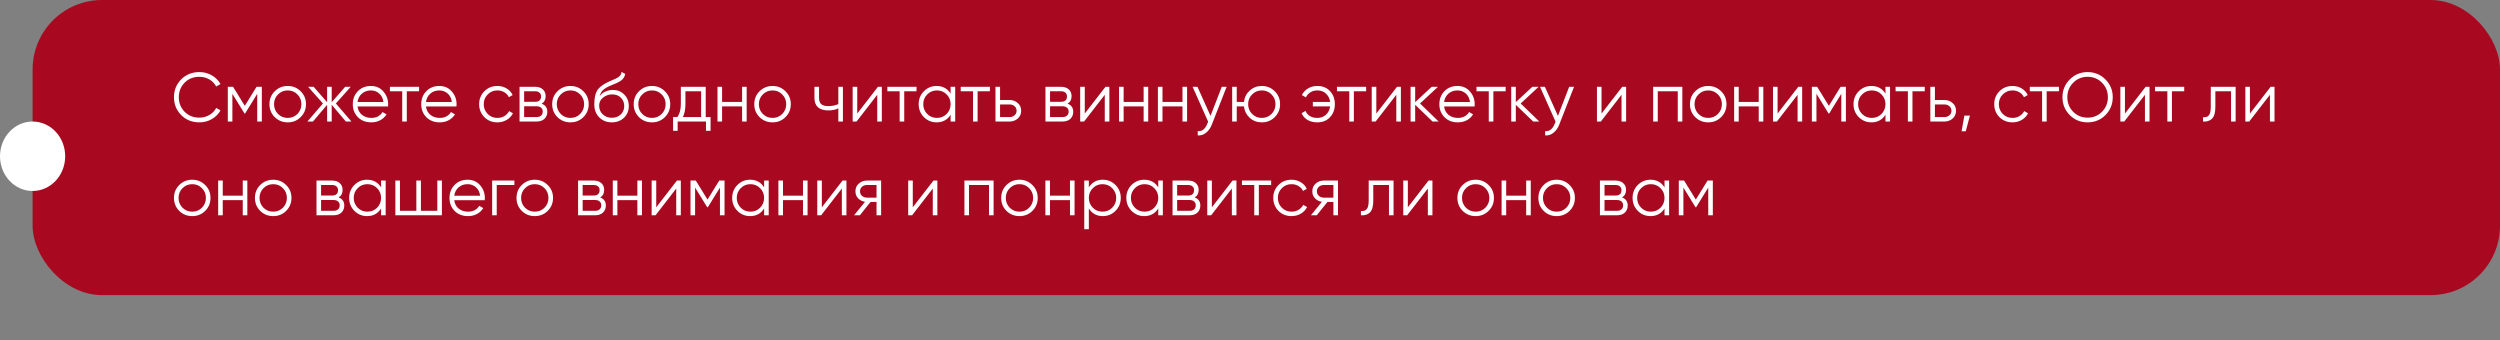 <?xml version="1.0" encoding="UTF-8"?> <svg xmlns="http://www.w3.org/2000/svg" width="720" height="98" viewBox="0 0 720 98" fill="none"><rect x="0" y="0" width="720" height="98" fill="#808080" stroke="none"/> <rect x="9.387" width="710.613" height="85" rx="20" fill="#A80921"></rect> <path d="M57.443 35.24C55.323 35.24 53.57 34.54 52.183 33.14C50.796 31.74 50.103 30.027 50.103 28C50.103 25.973 50.796 24.26 52.183 22.86C53.57 21.46 55.323 20.76 57.443 20.76C58.736 20.76 59.923 21.073 61.003 21.7C62.083 22.313 62.916 23.147 63.503 24.2L62.263 24.92C61.823 24.067 61.17 23.387 60.303 22.88C59.436 22.373 58.483 22.12 57.443 22.12C55.696 22.12 54.27 22.687 53.163 23.82C52.056 24.953 51.503 26.347 51.503 28C51.503 29.653 52.056 31.047 53.163 32.18C54.27 33.313 55.696 33.88 57.443 33.88C58.483 33.88 59.436 33.627 60.303 33.12C61.17 32.613 61.823 31.933 62.263 31.08L63.503 31.78C62.93 32.833 62.096 33.673 61.003 34.3C59.923 34.927 58.736 35.24 57.443 35.24ZM75.405 25V35H74.085V27.02L70.585 32.7H70.425L66.925 27.02V35H65.605V25H67.125L70.505 30.48L73.885 25H75.405ZM86.583 33.74C85.57 34.74 84.33 35.24 82.863 35.24C81.396 35.24 80.15 34.74 79.123 33.74C78.11 32.727 77.603 31.48 77.603 30C77.603 28.52 78.11 27.28 79.123 26.28C80.15 25.267 81.396 24.76 82.863 24.76C84.33 24.76 85.57 25.267 86.583 26.28C87.61 27.28 88.123 28.52 88.123 30C88.123 31.48 87.61 32.727 86.583 33.74ZM80.063 32.82C80.823 33.58 81.756 33.96 82.863 33.96C83.97 33.96 84.903 33.58 85.663 32.82C86.423 32.047 86.803 31.107 86.803 30C86.803 28.893 86.423 27.96 85.663 27.2C84.903 26.427 83.97 26.04 82.863 26.04C81.756 26.04 80.823 26.427 80.063 27.2C79.303 27.96 78.923 28.893 78.923 30C78.923 31.107 79.303 32.047 80.063 32.82ZM101.211 35H99.611L95.531 30.18V35H94.211V30.18L90.131 35H88.531L93.011 29.8L88.731 25H90.331L94.211 29.44V25H95.531V29.44L99.411 25H101.011L96.731 29.8L101.211 35ZM106.827 24.76C108.307 24.76 109.5 25.287 110.407 26.34C111.327 27.38 111.787 28.613 111.787 30.04C111.787 30.187 111.774 30.393 111.747 30.66H102.967C103.1 31.673 103.527 32.48 104.247 33.08C104.98 33.667 105.88 33.96 106.947 33.96C107.707 33.96 108.36 33.807 108.907 33.5C109.467 33.18 109.887 32.767 110.167 32.26L111.327 32.94C110.887 33.647 110.287 34.207 109.527 34.62C108.767 35.033 107.9 35.24 106.927 35.24C105.354 35.24 104.074 34.747 103.087 33.76C102.1 32.773 101.607 31.52 101.607 30C101.607 28.507 102.094 27.26 103.067 26.26C104.04 25.26 105.294 24.76 106.827 24.76ZM106.827 26.04C105.787 26.04 104.914 26.353 104.207 26.98C103.514 27.593 103.1 28.393 102.967 29.38H110.427C110.294 28.327 109.887 27.507 109.207 26.92C108.527 26.333 107.734 26.04 106.827 26.04ZM120.696 25V26.28H117.156V35H115.836V26.28H112.296V25H120.696ZM126.534 24.76C128.014 24.76 129.207 25.287 130.114 26.34C131.034 27.38 131.494 28.613 131.494 30.04C131.494 30.187 131.481 30.393 131.454 30.66H122.674C122.807 31.673 123.234 32.48 123.954 33.08C124.687 33.667 125.587 33.96 126.654 33.96C127.414 33.96 128.067 33.807 128.614 33.5C129.174 33.18 129.594 32.767 129.874 32.26L131.034 32.94C130.594 33.647 129.994 34.207 129.234 34.62C128.474 35.033 127.607 35.24 126.634 35.24C125.061 35.24 123.781 34.747 122.794 33.76C121.807 32.773 121.314 31.52 121.314 30C121.314 28.507 121.801 27.26 122.774 26.26C123.747 25.26 125.001 24.76 126.534 24.76ZM126.534 26.04C125.494 26.04 124.621 26.353 123.914 26.98C123.221 27.593 122.807 28.393 122.674 29.38H130.134C130.001 28.327 129.594 27.507 128.914 26.92C128.234 26.333 127.441 26.04 126.534 26.04ZM143.254 35.24C141.747 35.24 140.494 34.74 139.494 33.74C138.494 32.727 137.994 31.48 137.994 30C137.994 28.52 138.494 27.28 139.494 26.28C140.494 25.267 141.747 24.76 143.254 24.76C144.24 24.76 145.127 25 145.914 25.48C146.7 25.947 147.274 26.58 147.634 27.38L146.554 28C146.287 27.4 145.854 26.927 145.254 26.58C144.667 26.22 144 26.04 143.254 26.04C142.147 26.04 141.214 26.427 140.454 27.2C139.694 27.96 139.314 28.893 139.314 30C139.314 31.107 139.694 32.047 140.454 32.82C141.214 33.58 142.147 33.96 143.254 33.96C144 33.96 144.667 33.787 145.254 33.44C145.84 33.08 146.3 32.6 146.634 32L147.734 32.64C147.32 33.44 146.714 34.073 145.914 34.54C145.114 35.007 144.227 35.24 143.254 35.24ZM155.989 29.86C157.082 30.26 157.629 31.04 157.629 32.2C157.629 33.013 157.355 33.687 156.809 34.22C156.275 34.74 155.502 35 154.489 35H149.629V25H154.089C155.062 25 155.815 25.253 156.349 25.76C156.882 26.253 157.149 26.893 157.149 27.68C157.149 28.68 156.762 29.407 155.989 29.86ZM154.089 26.28H150.949V29.32H154.089C155.249 29.32 155.829 28.8 155.829 27.76C155.829 27.293 155.675 26.933 155.369 26.68C155.075 26.413 154.649 26.28 154.089 26.28ZM154.489 33.72C155.075 33.72 155.522 33.58 155.829 33.3C156.149 33.02 156.309 32.627 156.309 32.12C156.309 31.653 156.149 31.287 155.829 31.02C155.522 30.74 155.075 30.6 154.489 30.6H150.949V33.72H154.489ZM168.009 33.74C166.995 34.74 165.755 35.24 164.289 35.24C162.822 35.24 161.575 34.74 160.549 33.74C159.535 32.727 159.029 31.48 159.029 30C159.029 28.52 159.535 27.28 160.549 26.28C161.575 25.267 162.822 24.76 164.289 24.76C165.755 24.76 166.995 25.267 168.009 26.28C169.035 27.28 169.549 28.52 169.549 30C169.549 31.48 169.035 32.727 168.009 33.74ZM161.489 32.82C162.249 33.58 163.182 33.96 164.289 33.96C165.395 33.96 166.329 33.58 167.089 32.82C167.849 32.047 168.229 31.107 168.229 30C168.229 28.893 167.849 27.96 167.089 27.2C166.329 26.427 165.395 26.04 164.289 26.04C163.182 26.04 162.249 26.427 161.489 27.2C160.729 27.96 160.349 28.893 160.349 30C160.349 31.107 160.729 32.047 161.489 32.82ZM176.198 35.24C174.758 35.24 173.558 34.767 172.598 33.82C171.638 32.86 171.158 31.62 171.158 30.1C171.158 28.393 171.411 27.087 171.918 26.18C172.424 25.26 173.451 24.427 174.998 23.68C175.291 23.533 175.678 23.36 176.158 23.16C176.651 22.96 177.018 22.8 177.258 22.68C177.511 22.56 177.784 22.407 178.078 22.22C178.371 22.02 178.591 21.8 178.738 21.56C178.884 21.32 178.978 21.033 179.018 20.7L180.058 21.3C180.004 21.62 179.898 21.92 179.738 22.2C179.578 22.48 179.411 22.707 179.238 22.88C179.078 23.053 178.818 23.247 178.458 23.46C178.111 23.66 177.838 23.807 177.638 23.9C177.451 23.98 177.118 24.12 176.638 24.32C176.171 24.52 175.858 24.653 175.698 24.72C174.764 25.12 174.078 25.54 173.638 25.98C173.198 26.407 172.884 26.967 172.698 27.66C173.151 27.06 173.724 26.62 174.418 26.34C175.124 26.047 175.811 25.9 176.478 25.9C177.811 25.9 178.911 26.34 179.778 27.22C180.658 28.087 181.098 29.2 181.098 30.56C181.098 31.907 180.631 33.027 179.698 33.92C178.778 34.8 177.611 35.24 176.198 35.24ZM176.198 33.92C177.238 33.92 178.091 33.607 178.758 32.98C179.438 32.34 179.778 31.533 179.778 30.56C179.778 29.573 179.458 28.767 178.818 28.14C178.191 27.5 177.351 27.18 176.298 27.18C175.351 27.18 174.491 27.48 173.718 28.08C172.944 28.667 172.558 29.453 172.558 30.44C172.558 31.453 172.904 32.287 173.598 32.94C174.304 33.593 175.171 33.92 176.198 33.92ZM191.485 33.74C190.472 34.74 189.232 35.24 187.765 35.24C186.299 35.24 185.052 34.74 184.025 33.74C183.012 32.727 182.505 31.48 182.505 30C182.505 28.52 183.012 27.28 184.025 26.28C185.052 25.267 186.299 24.76 187.765 24.76C189.232 24.76 190.472 25.267 191.485 26.28C192.512 27.28 193.025 28.52 193.025 30C193.025 31.48 192.512 32.727 191.485 33.74ZM184.965 32.82C185.725 33.58 186.659 33.96 187.765 33.96C188.872 33.96 189.805 33.58 190.565 32.82C191.325 32.047 191.705 31.107 191.705 30C191.705 28.893 191.325 27.96 190.565 27.2C189.805 26.427 188.872 26.04 187.765 26.04C186.659 26.04 185.725 26.427 184.965 27.2C184.205 27.96 183.825 28.893 183.825 30C183.825 31.107 184.205 32.047 184.965 32.82ZM203.244 33.72H204.644V37.68H203.324V35H195.164V37.68H193.844V33.72H195.064C195.744 32.827 196.084 31.567 196.084 29.94V25H203.244V33.72ZM196.664 33.72H201.924V26.28H197.404V29.94C197.404 31.473 197.157 32.733 196.664 33.72ZM213.72 25H215.04V35H213.72V30.64H207.96V35H206.64V25H207.96V29.36H213.72V25ZM226.212 33.74C225.199 34.74 223.959 35.24 222.492 35.24C221.025 35.24 219.779 34.74 218.752 33.74C217.739 32.727 217.232 31.48 217.232 30C217.232 28.52 217.739 27.28 218.752 26.28C219.779 25.267 221.025 24.76 222.492 24.76C223.959 24.76 225.199 25.267 226.212 26.28C227.239 27.28 227.752 28.52 227.752 30C227.752 31.48 227.239 32.727 226.212 33.74ZM219.692 32.82C220.452 33.58 221.385 33.96 222.492 33.96C223.599 33.96 224.532 33.58 225.292 32.82C226.052 32.047 226.432 31.107 226.432 30C226.432 28.893 226.052 27.96 225.292 27.2C224.532 26.427 223.599 26.04 222.492 26.04C221.385 26.04 220.452 26.427 219.692 27.2C218.932 27.96 218.552 28.893 218.552 30C218.552 31.107 218.932 32.047 219.692 32.82ZM241.441 25H242.761V35H241.441V31.2C240.667 31.6 239.714 31.8 238.581 31.8C237.274 31.8 236.274 31.5 235.581 30.9C234.901 30.287 234.561 29.387 234.561 28.2V25H235.881V28.2C235.881 29.04 236.101 29.647 236.541 30.02C236.981 30.38 237.647 30.56 238.541 30.56C239.581 30.56 240.547 30.367 241.441 29.98V25ZM252.846 25H253.966V35H252.646V27.3L246.686 35H245.566V25H246.886V32.7L252.846 25ZM263.958 25V26.28H260.418V35H259.098V26.28H255.558V25H263.958ZM273.776 25H275.096V35H273.776V33.04C272.856 34.507 271.509 35.24 269.736 35.24C268.309 35.24 267.089 34.733 266.076 33.72C265.076 32.707 264.576 31.467 264.576 30C264.576 28.533 265.076 27.293 266.076 26.28C267.089 25.267 268.309 24.76 269.736 24.76C271.509 24.76 272.856 25.493 273.776 26.96V25ZM267.036 32.82C267.796 33.58 268.729 33.96 269.836 33.96C270.942 33.96 271.876 33.58 272.636 32.82C273.396 32.047 273.776 31.107 273.776 30C273.776 28.893 273.396 27.96 272.636 27.2C271.876 26.427 270.942 26.04 269.836 26.04C268.729 26.04 267.796 26.427 267.036 27.2C266.276 27.96 265.896 28.893 265.896 30C265.896 31.107 266.276 32.047 267.036 32.82ZM285.09 25V26.28H281.55V35H280.23V26.28H276.69V25H285.09ZM290.759 28.8C291.692 28.8 292.479 29.093 293.119 29.68C293.772 30.253 294.099 30.993 294.099 31.9C294.099 32.807 293.772 33.553 293.119 34.14C292.479 34.713 291.692 35 290.759 35H286.699V25H288.019V28.8H290.759ZM290.759 33.72C291.319 33.72 291.792 33.553 292.179 33.22C292.579 32.887 292.779 32.447 292.779 31.9C292.779 31.353 292.579 30.913 292.179 30.58C291.792 30.247 291.319 30.08 290.759 30.08H288.019V33.72H290.759ZM307.454 29.86C308.547 30.26 309.094 31.04 309.094 32.2C309.094 33.013 308.82 33.687 308.274 34.22C307.74 34.74 306.967 35 305.954 35H301.094V25H305.554C306.527 25 307.28 25.253 307.814 25.76C308.347 26.253 308.614 26.893 308.614 27.68C308.614 28.68 308.227 29.407 307.454 29.86ZM305.554 26.28H302.414V29.32H305.554C306.714 29.32 307.294 28.8 307.294 27.76C307.294 27.293 307.14 26.933 306.834 26.68C306.54 26.413 306.114 26.28 305.554 26.28ZM305.954 33.72C306.54 33.72 306.987 33.58 307.294 33.3C307.614 33.02 307.774 32.627 307.774 32.12C307.774 31.653 307.614 31.287 307.294 31.02C306.987 30.74 306.54 30.6 305.954 30.6H302.414V33.72H305.954ZM318.374 25H319.494V35H318.174V27.3L312.214 35H311.094V25H312.414V32.7L318.374 25ZM329.365 25H330.685V35H329.365V30.64H323.605V35H322.285V25H323.605V29.36H329.365V25ZM340.556 25H341.876V35H340.556V30.64H334.796V35H333.476V25H334.796V29.36H340.556V25ZM351.868 25H353.268L348.988 35.92C348.601 36.907 348.048 37.68 347.328 38.24C346.621 38.813 345.828 39.067 344.948 39V37.76C346.148 37.893 347.061 37.2 347.688 35.68L347.948 35.06L343.468 25H344.868L348.628 33.38L351.868 25ZM363.403 24.76C364.87 24.76 366.11 25.267 367.123 26.28C368.15 27.28 368.663 28.52 368.663 30C368.663 31.48 368.15 32.727 367.123 33.74C366.11 34.74 364.87 35.24 363.403 35.24C362.056 35.24 360.896 34.807 359.923 33.94C358.963 33.06 358.41 31.96 358.263 30.64H356.183V35H354.863V25H356.183V29.36H358.263C358.41 28.04 358.963 26.947 359.923 26.08C360.896 25.2 362.056 24.76 363.403 24.76ZM360.603 32.82C361.363 33.58 362.296 33.96 363.403 33.96C364.51 33.96 365.443 33.58 366.203 32.82C366.963 32.047 367.343 31.107 367.343 30C367.343 28.893 366.963 27.96 366.203 27.2C365.443 26.427 364.51 26.04 363.403 26.04C362.296 26.04 361.363 26.427 360.603 27.2C359.843 27.96 359.463 28.893 359.463 30C359.463 31.107 359.843 32.047 360.603 32.82ZM379.419 24.76C380.926 24.76 382.139 25.26 383.059 26.26C383.979 27.247 384.439 28.493 384.439 30C384.439 31.507 383.973 32.76 383.039 33.76C382.119 34.747 380.899 35.24 379.379 35.24C378.299 35.24 377.359 35.007 376.559 34.54C375.773 34.06 375.206 33.413 374.859 32.6L375.999 31.94C376.226 32.553 376.633 33.047 377.219 33.42C377.806 33.78 378.526 33.96 379.379 33.96C380.379 33.96 381.213 33.653 381.879 33.04C382.546 32.413 382.946 31.613 383.079 30.64H378.099V29.36H383.079C382.959 28.387 382.566 27.593 381.899 26.98C381.246 26.353 380.419 26.04 379.419 26.04C378.659 26.04 377.986 26.22 377.399 26.58C376.813 26.94 376.379 27.427 376.099 28.04L374.939 27.38C375.339 26.567 375.933 25.927 376.719 25.46C377.519 24.993 378.419 24.76 379.419 24.76ZM393.45 25V26.28H389.91V35H388.59V26.28H385.05V25H393.45ZM402.338 25H403.458V35H402.138V27.3L396.178 35H395.058V25H396.378V32.7L402.338 25ZM414.33 35H412.57L407.57 30.18V35H406.25V25H407.57V29.42L412.33 25H414.13L408.97 29.8L414.33 35ZM419.757 24.76C421.237 24.76 422.43 25.287 423.337 26.34C424.257 27.38 424.717 28.613 424.717 30.04C424.717 30.187 424.703 30.393 424.677 30.66H415.897C416.03 31.673 416.457 32.48 417.177 33.08C417.91 33.667 418.81 33.96 419.877 33.96C420.637 33.96 421.29 33.807 421.837 33.5C422.397 33.18 422.817 32.767 423.097 32.26L424.257 32.94C423.817 33.647 423.217 34.207 422.457 34.62C421.697 35.033 420.83 35.24 419.857 35.24C418.283 35.24 417.003 34.747 416.017 33.76C415.03 32.773 414.537 31.52 414.537 30C414.537 28.507 415.023 27.26 415.997 26.26C416.97 25.26 418.223 24.76 419.757 24.76ZM419.757 26.04C418.717 26.04 417.843 26.353 417.137 26.98C416.443 27.593 416.03 28.393 415.897 29.38H423.357C423.223 28.327 422.817 27.507 422.137 26.92C421.457 26.333 420.663 26.04 419.757 26.04ZM433.626 25V26.28H430.086V35H428.766V26.28H425.226V25H433.626ZM443.314 35H441.554L436.554 30.18V35H435.234V25H436.554V29.42L441.314 25H443.114L437.954 29.8L443.314 35ZM451.926 25H453.326L449.046 35.92C448.66 36.907 448.106 37.68 447.386 38.24C446.68 38.813 445.886 39.067 445.006 39V37.76C446.206 37.893 447.12 37.2 447.746 35.68L448.006 35.06L443.526 25H444.926L448.686 33.38L451.926 25ZM467.202 25H468.322V35H467.002V27.3L461.042 35H459.922V25H461.242V32.7L467.202 25ZM484.513 25V35H483.193V26.28H477.433V35H476.113V25H484.513ZM495.685 33.74C494.671 34.74 493.431 35.24 491.965 35.24C490.498 35.24 489.251 34.74 488.225 33.74C487.211 32.727 486.705 31.48 486.705 30C486.705 28.52 487.211 27.28 488.225 26.28C489.251 25.267 490.498 24.76 491.965 24.76C493.431 24.76 494.671 25.267 495.685 26.28C496.711 27.28 497.225 28.52 497.225 30C497.225 31.48 496.711 32.727 495.685 33.74ZM489.165 32.82C489.925 33.58 490.858 33.96 491.965 33.96C493.071 33.96 494.005 33.58 494.765 32.82C495.525 32.047 495.905 31.107 495.905 30C495.905 28.893 495.525 27.96 494.765 27.2C494.005 26.427 493.071 26.04 491.965 26.04C490.858 26.04 489.925 26.427 489.165 27.2C488.405 27.96 488.025 28.893 488.025 30C488.025 31.107 488.405 32.047 489.165 32.82ZM506.513 25H507.833V35H506.513V30.64H500.753V35H499.433V25H500.753V29.36H506.513V25ZM517.905 25H519.025V35H517.705V27.3L511.745 35H510.625V25H511.945V32.7L517.905 25ZM531.616 25V35H530.296V27.02L526.796 32.7H526.636L523.136 27.02V35H521.816V25H523.336L526.716 30.48L530.096 25H531.616ZM543.014 25H544.334V35H543.014V33.04C542.094 34.507 540.747 35.24 538.974 35.24C537.547 35.24 536.327 34.733 535.314 33.72C534.314 32.707 533.814 31.467 533.814 30C533.814 28.533 534.314 27.293 535.314 26.28C536.327 25.267 537.547 24.76 538.974 24.76C540.747 24.76 542.094 25.493 543.014 26.96V25ZM536.274 32.82C537.034 33.58 537.967 33.96 539.074 33.96C540.181 33.96 541.114 33.58 541.874 32.82C542.634 32.047 543.014 31.107 543.014 30C543.014 28.893 542.634 27.96 541.874 27.2C541.114 26.427 540.181 26.04 539.074 26.04C537.967 26.04 537.034 26.427 536.274 27.2C535.514 27.96 535.134 28.893 535.134 30C535.134 31.107 535.514 32.047 536.274 32.82ZM554.329 25V26.28H550.789V35H549.469V26.28H545.929V25H554.329ZM559.997 28.8C560.931 28.8 561.717 29.093 562.357 29.68C563.011 30.253 563.337 30.993 563.337 31.9C563.337 32.807 563.011 33.553 562.357 34.14C561.717 34.713 560.931 35 559.997 35H555.937V25H557.257V28.8H559.997ZM559.997 33.72C560.557 33.72 561.031 33.553 561.417 33.22C561.817 32.887 562.017 32.447 562.017 31.9C562.017 31.353 561.817 30.913 561.417 30.58C561.031 30.247 560.557 30.08 559.997 30.08H557.257V33.72H559.997ZM567.337 33.3L566.137 37.8H564.937L565.737 33.3H567.337ZM579.601 35.24C578.095 35.24 576.841 34.74 575.841 33.74C574.841 32.727 574.341 31.48 574.341 30C574.341 28.52 574.841 27.28 575.841 26.28C576.841 25.267 578.095 24.76 579.601 24.76C580.588 24.76 581.475 25 582.261 25.48C583.048 25.947 583.621 26.58 583.981 27.38L582.901 28C582.635 27.4 582.201 26.927 581.601 26.58C581.015 26.22 580.348 26.04 579.601 26.04C578.495 26.04 577.561 26.427 576.801 27.2C576.041 27.96 575.661 28.893 575.661 30C575.661 31.107 576.041 32.047 576.801 32.82C577.561 33.58 578.495 33.96 579.601 33.96C580.348 33.96 581.015 33.787 581.601 33.44C582.188 33.08 582.648 32.6 582.981 32L584.081 32.64C583.668 33.44 583.061 34.073 582.261 34.54C581.461 35.007 580.575 35.24 579.601 35.24ZM592.981 25V26.28H589.441V35H588.121V26.28H584.581V25H592.981ZM606.37 33.14C604.97 34.54 603.256 35.24 601.23 35.24C599.203 35.24 597.49 34.54 596.09 33.14C594.69 31.727 593.99 30.013 593.99 28C593.99 25.987 594.69 24.28 596.09 22.88C597.49 21.467 599.203 20.76 601.23 20.76C603.256 20.76 604.97 21.467 606.37 22.88C607.77 24.28 608.47 25.987 608.47 28C608.47 30.013 607.77 31.727 606.37 33.14ZM597.07 32.18C598.19 33.313 599.576 33.88 601.23 33.88C602.883 33.88 604.27 33.313 605.39 32.18C606.51 31.033 607.07 29.64 607.07 28C607.07 26.36 606.51 24.973 605.39 23.84C604.27 22.693 602.883 22.12 601.23 22.12C599.576 22.12 598.19 22.693 597.07 23.84C595.95 24.973 595.39 26.36 595.39 28C595.39 29.64 595.95 31.033 597.07 32.18ZM617.944 25H619.064V35H617.744V27.3L611.784 35H610.664V25H611.984V32.7L617.944 25ZM629.055 25V26.28H625.515V35H624.195V26.28H620.655V25H629.055ZM643.864 25V35H642.544V26.28H638.024V30.74C638.024 32.407 637.704 33.553 637.064 34.18C636.437 34.807 635.571 35.08 634.464 35V33.76C635.224 33.84 635.784 33.66 636.144 33.22C636.517 32.78 636.704 31.953 636.704 30.74V25H643.864ZM653.94 25H655.06V35H653.74V27.3L647.78 35H646.66V25H647.98V32.7L653.94 25ZM59.083 60.74C58.07 61.74 56.83 62.24 55.363 62.24C53.896 62.24 52.65 61.74 51.623 60.74C50.61 59.727 50.103 58.48 50.103 57C50.103 55.52 50.61 54.28 51.623 53.28C52.65 52.267 53.896 51.76 55.363 51.76C56.83 51.76 58.07 52.267 59.083 53.28C60.11 54.28 60.623 55.52 60.623 57C60.623 58.48 60.11 59.727 59.083 60.74ZM52.563 59.82C53.323 60.58 54.256 60.96 55.363 60.96C56.47 60.96 57.403 60.58 58.163 59.82C58.923 59.047 59.303 58.107 59.303 57C59.303 55.893 58.923 54.96 58.163 54.2C57.403 53.427 56.47 53.04 55.363 53.04C54.256 53.04 53.323 53.427 52.563 54.2C51.803 54.96 51.423 55.893 51.423 57C51.423 58.107 51.803 59.047 52.563 59.82ZM69.912 52H71.232V62H69.912V57.64H64.152V62H62.832V52H64.152V56.36H69.912V52ZM82.403 60.74C81.39 61.74 80.15 62.24 78.683 62.24C77.217 62.24 75.97 61.74 74.943 60.74C73.93 59.727 73.423 58.48 73.423 57C73.423 55.52 73.93 54.28 74.943 53.28C75.97 52.267 77.217 51.76 78.683 51.76C80.15 51.76 81.39 52.267 82.403 53.28C83.43 54.28 83.943 55.52 83.943 57C83.943 58.48 83.43 59.727 82.403 60.74ZM75.883 59.82C76.643 60.58 77.577 60.96 78.683 60.96C79.79 60.96 80.723 60.58 81.483 59.82C82.243 59.047 82.623 58.107 82.623 57C82.623 55.893 82.243 54.96 81.483 54.2C80.723 53.427 79.79 53.04 78.683 53.04C77.577 53.04 76.643 53.427 75.883 54.2C75.123 54.96 74.743 55.893 74.743 57C74.743 58.107 75.123 59.047 75.883 59.82ZM97.512 56.86C98.606 57.26 99.152 58.04 99.152 59.2C99.152 60.013 98.879 60.687 98.332 61.22C97.799 61.74 97.025 62 96.012 62H91.152V52H95.612C96.585 52 97.339 52.253 97.872 52.76C98.406 53.253 98.672 53.893 98.672 54.68C98.672 55.68 98.285 56.407 97.512 56.86ZM95.612 53.28H92.472V56.32H95.612C96.772 56.32 97.352 55.8 97.352 54.76C97.352 54.293 97.199 53.933 96.892 53.68C96.599 53.413 96.172 53.28 95.612 53.28ZM96.012 60.72C96.599 60.72 97.046 60.58 97.352 60.3C97.672 60.02 97.832 59.627 97.832 59.12C97.832 58.653 97.672 58.287 97.352 58.02C97.046 57.74 96.599 57.6 96.012 57.6H92.472V60.72H96.012ZM109.752 52H111.072V62H109.752V60.04C108.832 61.507 107.486 62.24 105.712 62.24C104.286 62.24 103.066 61.733 102.052 60.72C101.052 59.707 100.552 58.467 100.552 57C100.552 55.533 101.052 54.293 102.052 53.28C103.066 52.267 104.286 51.76 105.712 51.76C107.486 51.76 108.832 52.493 109.752 53.96V52ZM103.012 59.82C103.772 60.58 104.706 60.96 105.812 60.96C106.919 60.96 107.852 60.58 108.612 59.82C109.372 59.047 109.752 58.107 109.752 57C109.752 55.893 109.372 54.96 108.612 54.2C107.852 53.427 106.919 53.04 105.812 53.04C104.706 53.04 103.772 53.427 103.012 54.2C102.252 54.96 101.872 55.893 101.872 57C101.872 58.107 102.252 59.047 103.012 59.82ZM125.947 52H127.267V62H113.867V52H115.187V60.72H119.907V52H121.227V60.72H125.947V52ZM134.678 51.76C136.158 51.76 137.352 52.287 138.258 53.34C139.178 54.38 139.638 55.613 139.638 57.04C139.638 57.187 139.625 57.393 139.598 57.66H130.818C130.952 58.673 131.378 59.48 132.098 60.08C132.832 60.667 133.732 60.96 134.798 60.96C135.558 60.96 136.212 60.807 136.758 60.5C137.318 60.18 137.738 59.767 138.018 59.26L139.178 59.94C138.738 60.647 138.138 61.207 137.378 61.62C136.618 62.033 135.752 62.24 134.778 62.24C133.205 62.24 131.925 61.747 130.938 60.76C129.952 59.773 129.458 58.52 129.458 57C129.458 55.507 129.945 54.26 130.918 53.26C131.892 52.26 133.145 51.76 134.678 51.76ZM134.678 53.04C133.638 53.04 132.765 53.353 132.058 53.98C131.365 54.593 130.952 55.393 130.818 56.38H138.278C138.145 55.327 137.738 54.507 137.058 53.92C136.378 53.333 135.585 53.04 134.678 53.04ZM148.138 52V53.28H143.058V62H141.738V52H148.138ZM157.735 60.74C156.722 61.74 155.482 62.24 154.015 62.24C152.549 62.24 151.302 61.74 150.275 60.74C149.262 59.727 148.755 58.48 148.755 57C148.755 55.52 149.262 54.28 150.275 53.28C151.302 52.267 152.549 51.76 154.015 51.76C155.482 51.76 156.722 52.267 157.735 53.28C158.762 54.28 159.275 55.52 159.275 57C159.275 58.48 158.762 59.727 157.735 60.74ZM151.215 59.82C151.975 60.58 152.909 60.96 154.015 60.96C155.122 60.96 156.055 60.58 156.815 59.82C157.575 59.047 157.955 58.107 157.955 57C157.955 55.893 157.575 54.96 156.815 54.2C156.055 53.427 155.122 53.04 154.015 53.04C152.909 53.04 151.975 53.427 151.215 54.2C150.455 54.96 150.075 55.893 150.075 57C150.075 58.107 150.455 59.047 151.215 59.82ZM172.844 56.86C173.938 57.26 174.484 58.04 174.484 59.2C174.484 60.013 174.211 60.687 173.664 61.22C173.131 61.74 172.358 62 171.344 62H166.484V52H170.944C171.918 52 172.671 52.253 173.204 52.76C173.738 53.253 174.004 53.893 174.004 54.68C174.004 55.68 173.618 56.407 172.844 56.86ZM170.944 53.28H167.804V56.32H170.944C172.104 56.32 172.684 55.8 172.684 54.76C172.684 54.293 172.531 53.933 172.224 53.68C171.931 53.413 171.504 53.28 170.944 53.28ZM171.344 60.72C171.931 60.72 172.378 60.58 172.684 60.3C173.004 60.02 173.164 59.627 173.164 59.12C173.164 58.653 173.004 58.287 172.684 58.02C172.378 57.74 171.931 57.6 171.344 57.6H167.804V60.72H171.344ZM183.564 52H184.884V62H183.564V57.64H177.804V62H176.484V52H177.804V56.36H183.564V52ZM194.956 52H196.076V62H194.756V54.3L188.796 62H187.676V52H188.996V59.7L194.956 52ZM208.667 52V62H207.347V54.02L203.847 59.7H203.687L200.187 54.02V62H198.867V52H200.387L203.767 57.48L207.147 52H208.667ZM220.065 52H221.385V62H220.065V60.04C219.145 61.507 217.798 62.24 216.025 62.24C214.598 62.24 213.378 61.733 212.365 60.72C211.365 59.707 210.865 58.467 210.865 57C210.865 55.533 211.365 54.293 212.365 53.28C213.378 52.267 214.598 51.76 216.025 51.76C217.798 51.76 219.145 52.493 220.065 53.96V52ZM213.325 59.82C214.085 60.58 215.018 60.96 216.125 60.96C217.231 60.96 218.165 60.58 218.925 59.82C219.685 59.047 220.065 58.107 220.065 57C220.065 55.893 219.685 54.96 218.925 54.2C218.165 53.427 217.231 53.04 216.125 53.04C215.018 53.04 214.085 53.427 213.325 54.2C212.565 54.96 212.185 55.893 212.185 57C212.185 58.107 212.565 59.047 213.325 59.82ZM231.26 52H232.58V62H231.26V57.64H225.5V62H224.18V52H225.5V56.36H231.26V52ZM242.651 52H243.771V62H242.451V54.3L236.491 62H235.371V52H236.691V59.7L242.651 52ZM253.762 52V62H252.442V58.16H250.722L247.642 62H245.962L249.122 58.12C248.322 58 247.662 57.667 247.142 57.12C246.622 56.573 246.362 55.9 246.362 55.1C246.362 54.193 246.682 53.453 247.322 52.88C247.976 52.293 248.769 52 249.702 52H253.762ZM249.702 56.92H252.442V53.28H249.702C249.142 53.28 248.662 53.447 248.262 53.78C247.876 54.113 247.682 54.553 247.682 55.1C247.682 55.647 247.876 56.087 248.262 56.42C248.662 56.753 249.142 56.92 249.702 56.92ZM268.842 52H269.962V62H268.642V54.3L262.682 62H261.562V52H262.882V59.7L268.842 52ZM286.154 52V62H284.834V53.28H279.074V62H277.754V52H286.154ZM297.325 60.74C296.312 61.74 295.072 62.24 293.605 62.24C292.138 62.24 290.892 61.74 289.865 60.74C288.852 59.727 288.345 58.48 288.345 57C288.345 55.52 288.852 54.28 289.865 53.28C290.892 52.267 292.138 51.76 293.605 51.76C295.072 51.76 296.312 52.267 297.325 53.28C298.352 54.28 298.865 55.52 298.865 57C298.865 58.48 298.352 59.727 297.325 60.74ZM290.805 59.82C291.565 60.58 292.498 60.96 293.605 60.96C294.712 60.96 295.645 60.58 296.405 59.82C297.165 59.047 297.545 58.107 297.545 57C297.545 55.893 297.165 54.96 296.405 54.2C295.645 53.427 294.712 53.04 293.605 53.04C292.498 53.04 291.565 53.427 290.805 54.2C290.045 54.96 289.665 55.893 289.665 57C289.665 58.107 290.045 59.047 290.805 59.82ZM308.154 52H309.474V62H308.154V57.64H302.394V62H301.074V52H302.394V56.36H308.154V52ZM317.625 51.76C319.052 51.76 320.265 52.267 321.265 53.28C322.279 54.293 322.785 55.533 322.785 57C322.785 58.467 322.279 59.707 321.265 60.72C320.265 61.733 319.052 62.24 317.625 62.24C315.852 62.24 314.505 61.507 313.585 60.04V66H312.265V52H313.585V53.96C314.505 52.493 315.852 51.76 317.625 51.76ZM314.725 59.82C315.485 60.58 316.419 60.96 317.525 60.96C318.632 60.96 319.565 60.58 320.325 59.82C321.085 59.047 321.465 58.107 321.465 57C321.465 55.893 321.085 54.96 320.325 54.2C319.565 53.427 318.632 53.04 317.525 53.04C316.419 53.04 315.485 53.427 314.725 54.2C313.965 54.96 313.585 55.893 313.585 57C313.585 58.107 313.965 59.047 314.725 59.82ZM333.58 52H334.9V62H333.58V60.04C332.66 61.507 331.314 62.24 329.54 62.24C328.114 62.24 326.894 61.733 325.88 60.72C324.88 59.707 324.38 58.467 324.38 57C324.38 55.533 324.88 54.293 325.88 53.28C326.894 52.267 328.114 51.76 329.54 51.76C331.314 51.76 332.66 52.493 333.58 53.96V52ZM326.84 59.82C327.6 60.58 328.534 60.96 329.64 60.96C330.747 60.96 331.68 60.58 332.44 59.82C333.2 59.047 333.58 58.107 333.58 57C333.58 55.893 333.2 54.96 332.44 54.2C331.68 53.427 330.747 53.04 329.64 53.04C328.534 53.04 327.6 53.427 326.84 54.2C326.08 54.96 325.7 55.893 325.7 57C325.7 58.107 326.08 59.047 326.84 59.82ZM344.055 56.86C345.148 57.26 345.695 58.04 345.695 59.2C345.695 60.013 345.422 60.687 344.875 61.22C344.342 61.74 343.568 62 342.555 62H337.695V52H342.155C343.128 52 343.882 52.253 344.415 52.76C344.948 53.253 345.215 53.893 345.215 54.68C345.215 55.68 344.828 56.407 344.055 56.86ZM342.155 53.28H339.015V56.32H342.155C343.315 56.32 343.895 55.8 343.895 54.76C343.895 54.293 343.742 53.933 343.435 53.68C343.142 53.413 342.715 53.28 342.155 53.28ZM342.555 60.72C343.142 60.72 343.588 60.58 343.895 60.3C344.215 60.02 344.375 59.627 344.375 59.12C344.375 58.653 344.215 58.287 343.895 58.02C343.588 57.74 343.142 57.6 342.555 57.6H339.015V60.72H342.555ZM354.975 52H356.095V62H354.775V54.3L348.815 62H347.695V52H349.015V59.7L354.975 52ZM366.087 52V53.28H362.547V62H361.227V53.28H357.687V52H366.087ZM371.965 62.24C370.458 62.24 369.205 61.74 368.205 60.74C367.205 59.727 366.705 58.48 366.705 57C366.705 55.52 367.205 54.28 368.205 53.28C369.205 52.267 370.458 51.76 371.965 51.76C372.951 51.76 373.838 52 374.625 52.48C375.411 52.947 375.985 53.58 376.345 54.38L375.265 55C374.998 54.4 374.565 53.927 373.965 53.58C373.378 53.22 372.711 53.04 371.965 53.04C370.858 53.04 369.925 53.427 369.165 54.2C368.405 54.96 368.025 55.893 368.025 57C368.025 58.107 368.405 59.047 369.165 59.82C369.925 60.58 370.858 60.96 371.965 60.96C372.711 60.96 373.378 60.787 373.965 60.44C374.551 60.08 375.011 59.6 375.345 59L376.445 59.64C376.031 60.44 375.425 61.073 374.625 61.54C373.825 62.007 372.938 62.24 371.965 62.24ZM385.344 52V62H384.024V58.16H382.304L379.224 62H377.544L380.704 58.12C379.904 58 379.244 57.667 378.724 57.12C378.204 56.573 377.944 55.9 377.944 55.1C377.944 54.193 378.264 53.453 378.904 52.88C379.558 52.293 380.351 52 381.284 52H385.344ZM381.284 56.92H384.024V53.28H381.284C380.724 53.28 380.244 53.447 379.844 53.78C379.458 54.113 379.264 54.553 379.264 55.1C379.264 55.647 379.458 56.087 379.844 56.42C380.244 56.753 380.724 56.92 381.284 56.92ZM401.344 52V62H400.024V53.28H395.504V57.74C395.504 59.407 395.184 60.553 394.544 61.18C393.918 61.807 393.051 62.08 391.944 62V60.76C392.704 60.84 393.264 60.66 393.624 60.22C393.998 59.78 394.184 58.953 394.184 57.74V52H401.344ZM411.42 52H412.54V62H411.22V54.3L405.26 62H404.14V52H405.46V59.7L411.42 52ZM428.712 60.74C427.699 61.74 426.459 62.24 424.992 62.24C423.525 62.24 422.279 61.74 421.252 60.74C420.239 59.727 419.732 58.48 419.732 57C419.732 55.52 420.239 54.28 421.252 53.28C422.279 52.267 423.525 51.76 424.992 51.76C426.459 51.76 427.699 52.267 428.712 53.28C429.739 54.28 430.252 55.52 430.252 57C430.252 58.48 429.739 59.727 428.712 60.74ZM422.192 59.82C422.952 60.58 423.885 60.96 424.992 60.96C426.099 60.96 427.032 60.58 427.792 59.82C428.552 59.047 428.932 58.107 428.932 57C428.932 55.893 428.552 54.96 427.792 54.2C427.032 53.427 426.099 53.04 424.992 53.04C423.885 53.04 422.952 53.427 422.192 54.2C421.432 54.96 421.052 55.893 421.052 57C421.052 58.107 421.432 59.047 422.192 59.82ZM439.541 52H440.861V62H439.541V57.64H433.781V62H432.461V52H433.781V56.36H439.541V52ZM452.032 60.74C451.019 61.74 449.779 62.24 448.312 62.24C446.846 62.24 445.599 61.74 444.572 60.74C443.559 59.727 443.052 58.48 443.052 57C443.052 55.52 443.559 54.28 444.572 53.28C445.599 52.267 446.846 51.76 448.312 51.76C449.779 51.76 451.019 52.267 452.032 53.28C453.059 54.28 453.572 55.52 453.572 57C453.572 58.48 453.059 59.727 452.032 60.74ZM445.512 59.82C446.272 60.58 447.206 60.96 448.312 60.96C449.419 60.96 450.352 60.58 451.112 59.82C451.872 59.047 452.252 58.107 452.252 57C452.252 55.893 451.872 54.96 451.112 54.2C450.352 53.427 449.419 53.04 448.312 53.04C447.206 53.04 446.272 53.427 445.512 54.2C444.752 54.96 444.372 55.893 444.372 57C444.372 58.107 444.752 59.047 445.512 59.82ZM467.141 56.86C468.234 57.26 468.781 58.04 468.781 59.2C468.781 60.013 468.508 60.687 467.961 61.22C467.428 61.74 466.654 62 465.641 62H460.781V52H465.241C466.214 52 466.968 52.253 467.501 52.76C468.034 53.253 468.301 53.893 468.301 54.68C468.301 55.68 467.914 56.407 467.141 56.86ZM465.241 53.28H462.101V56.32H465.241C466.401 56.32 466.981 55.8 466.981 54.76C466.981 54.293 466.828 53.933 466.521 53.68C466.228 53.413 465.801 53.28 465.241 53.28ZM465.641 60.72C466.228 60.72 466.674 60.58 466.981 60.3C467.301 60.02 467.461 59.627 467.461 59.12C467.461 58.653 467.301 58.287 466.981 58.02C466.674 57.74 466.228 57.6 465.641 57.6H462.101V60.72H465.641ZM479.381 52H480.701V62H479.381V60.04C478.461 61.507 477.114 62.24 475.341 62.24C473.914 62.24 472.694 61.733 471.681 60.72C470.681 59.707 470.181 58.467 470.181 57C470.181 55.533 470.681 54.293 471.681 53.28C472.694 52.267 473.914 51.76 475.341 51.76C477.114 51.76 478.461 52.493 479.381 53.96V52ZM472.641 59.82C473.401 60.58 474.334 60.96 475.441 60.96C476.548 60.96 477.481 60.58 478.241 59.82C479.001 59.047 479.381 58.107 479.381 57C479.381 55.893 479.001 54.96 478.241 54.2C477.481 53.427 476.548 53.04 475.441 53.04C474.334 53.04 473.401 53.427 472.641 54.2C471.881 54.96 471.501 55.893 471.501 57C471.501 58.107 471.881 59.047 472.641 59.82ZM493.296 52V62H491.976V54.02L488.476 59.7H488.316L484.816 54.02V62H483.496V52H485.016L488.396 57.48L491.776 52H493.296Z" fill="white"></path> <ellipse cx="9.387" cy="45" rx="9.387" ry="10" fill="white"></ellipse> </svg> 